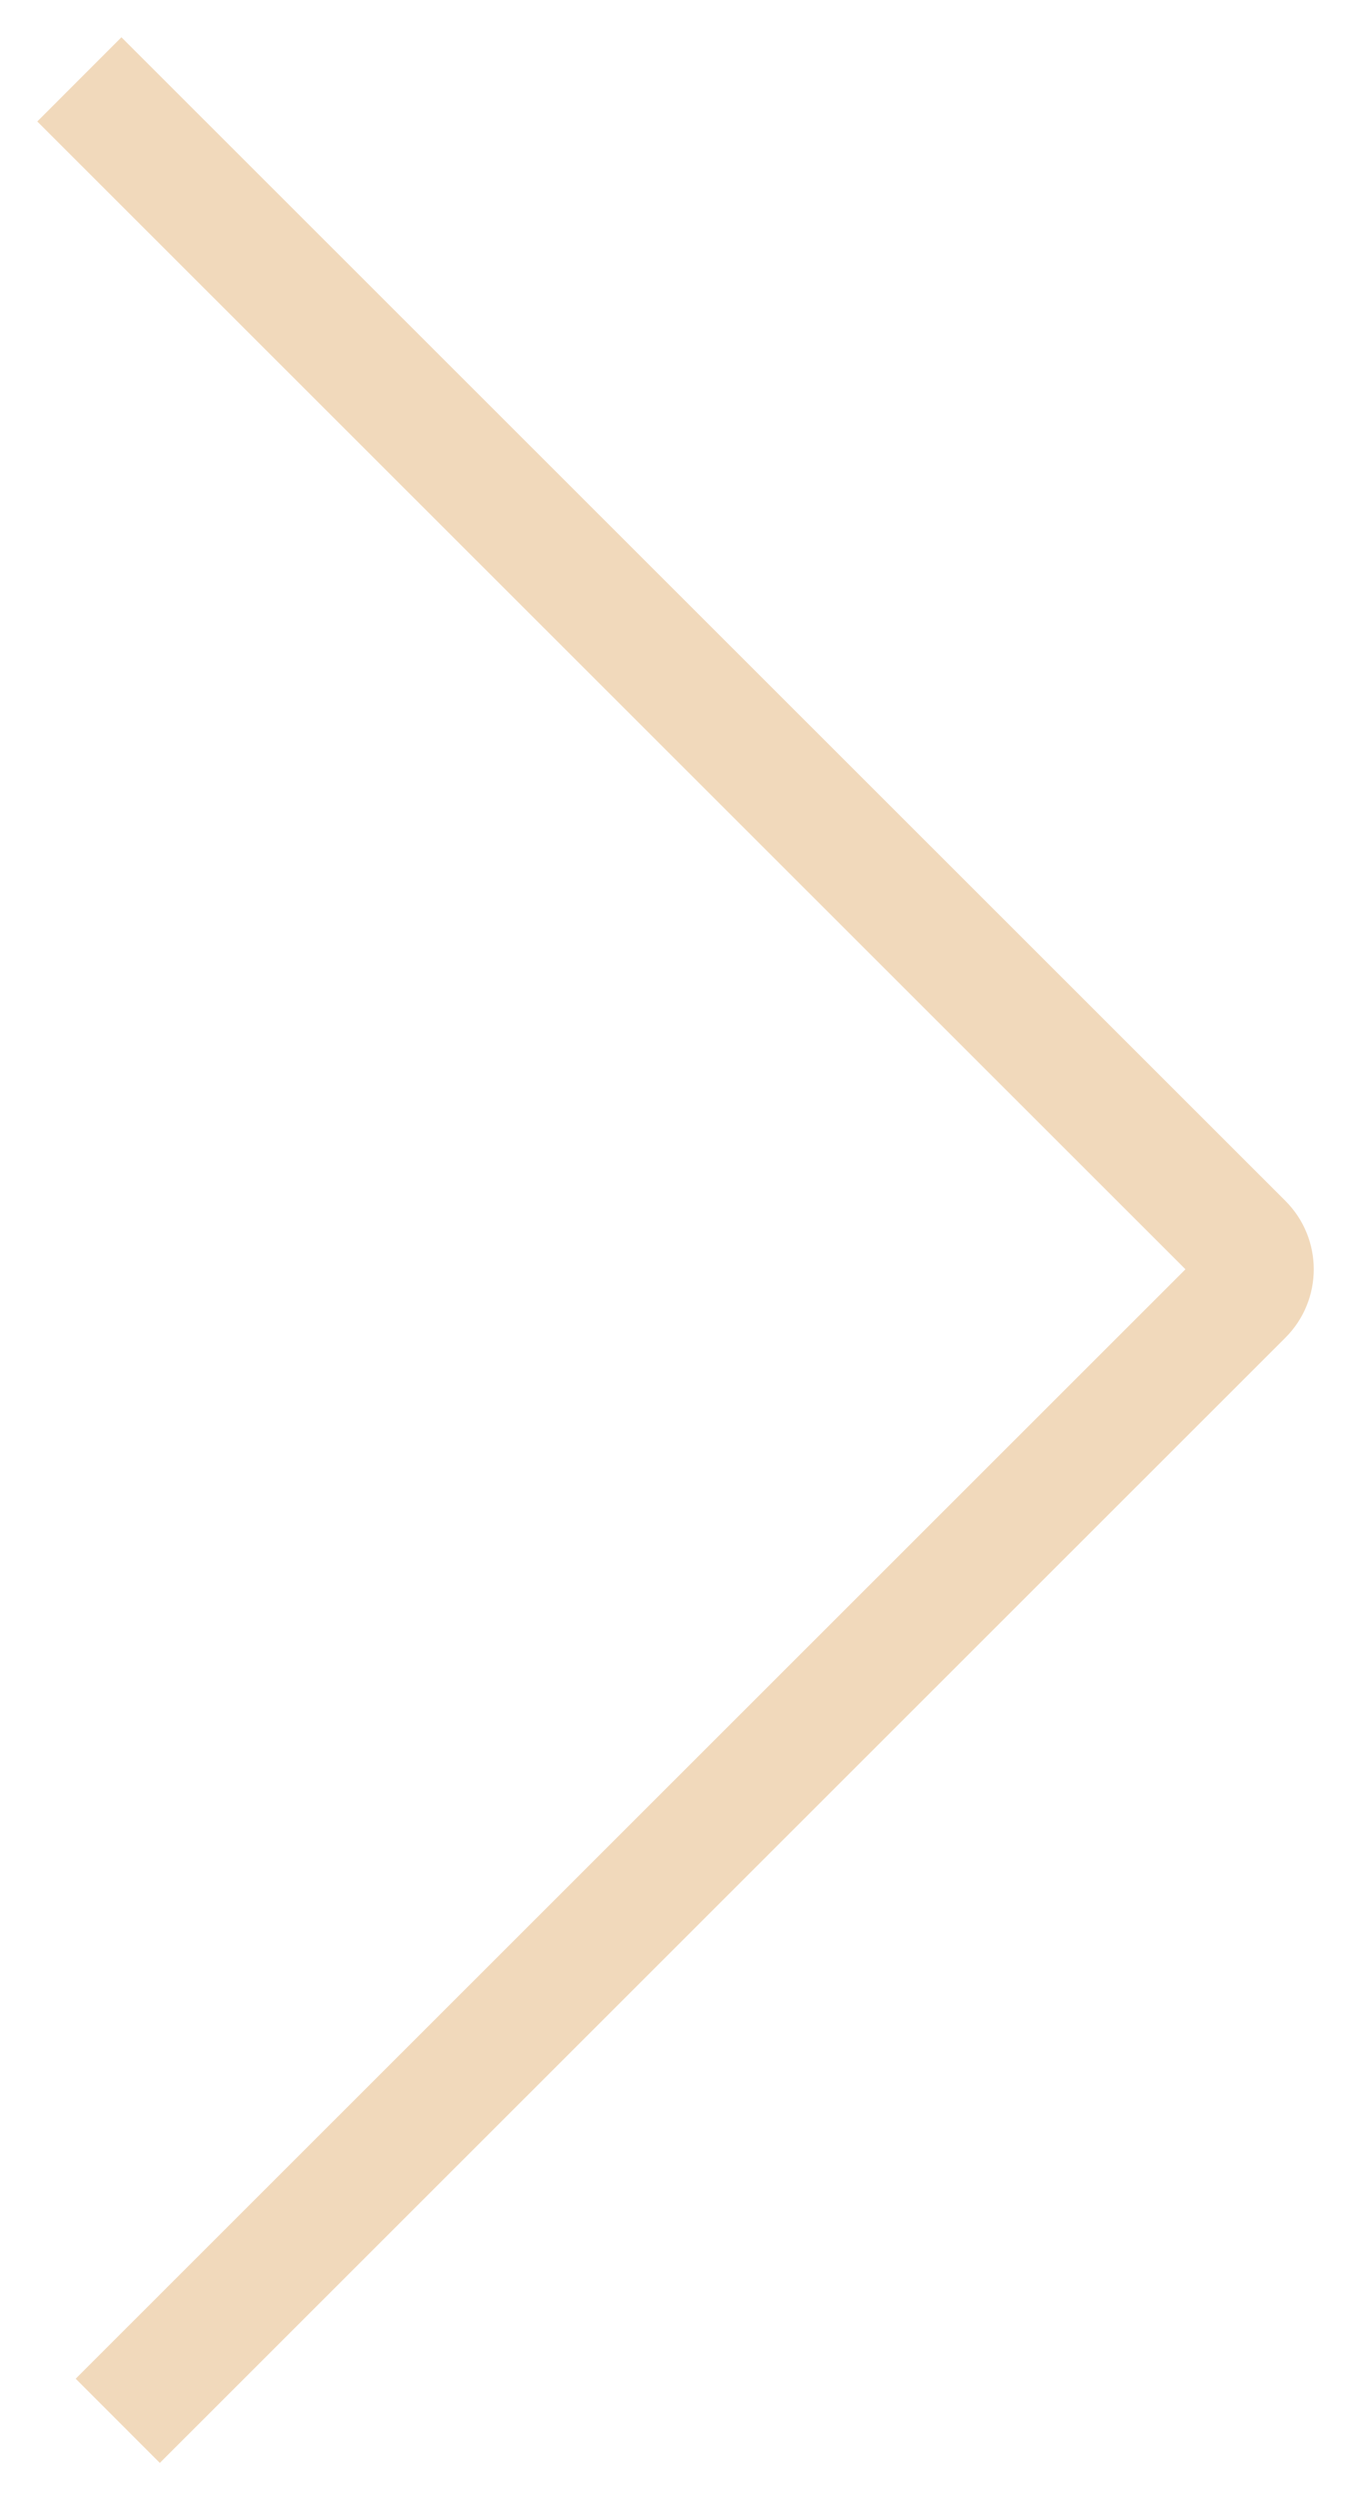 <?xml version="1.0" encoding="UTF-8"?> <svg xmlns="http://www.w3.org/2000/svg" width="34" height="63" viewBox="0 0 34 63" fill="none"><path d="M2 2L31.338 31.322C31.703 31.687 31.703 32.28 31.338 32.645L4.903 59.066L2.968 61" stroke="#F1D9BB" stroke-width="3"></path></svg> 